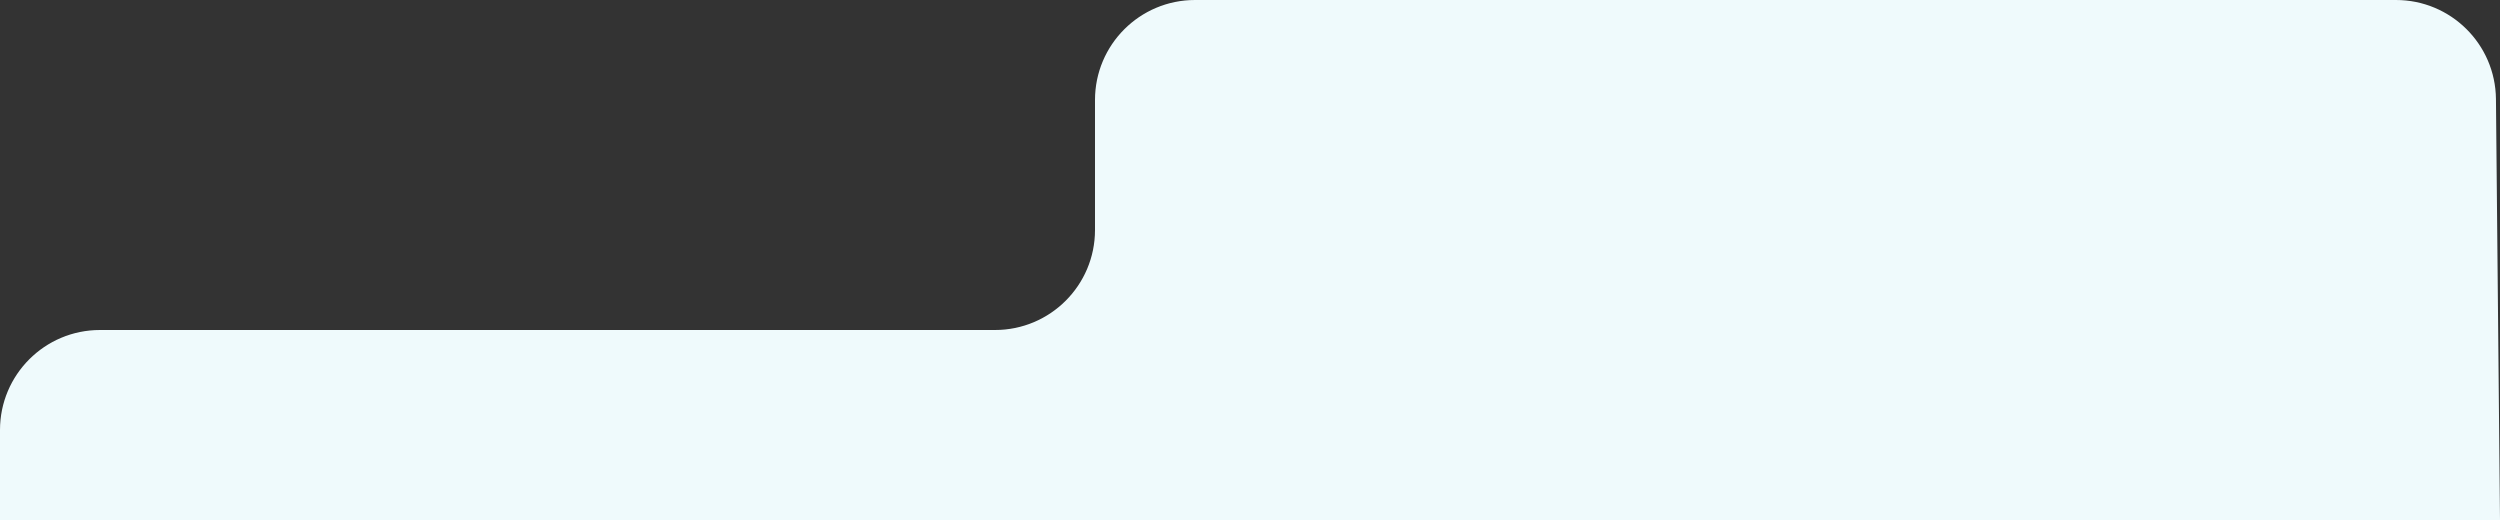 <?xml version="1.0" encoding="UTF-8"?> <svg xmlns="http://www.w3.org/2000/svg" width="500" height="104" viewBox="0 0 500 104" fill="none"><rect x="0" y="0" width="500" height="104" fill="#333333" stroke="none"/><path d="M500 104L499.19 19.808C499.085 8.838 490.162 1.15447e-05 479.191 1.10776e-05L239 0C227.954 0 219 8.954 219 20V46C219 57.046 210.046 66 199 66L20 66C8.954 66 0 74.954 0 86V104H500Z" fill="#EFFAFC"></path></svg> 